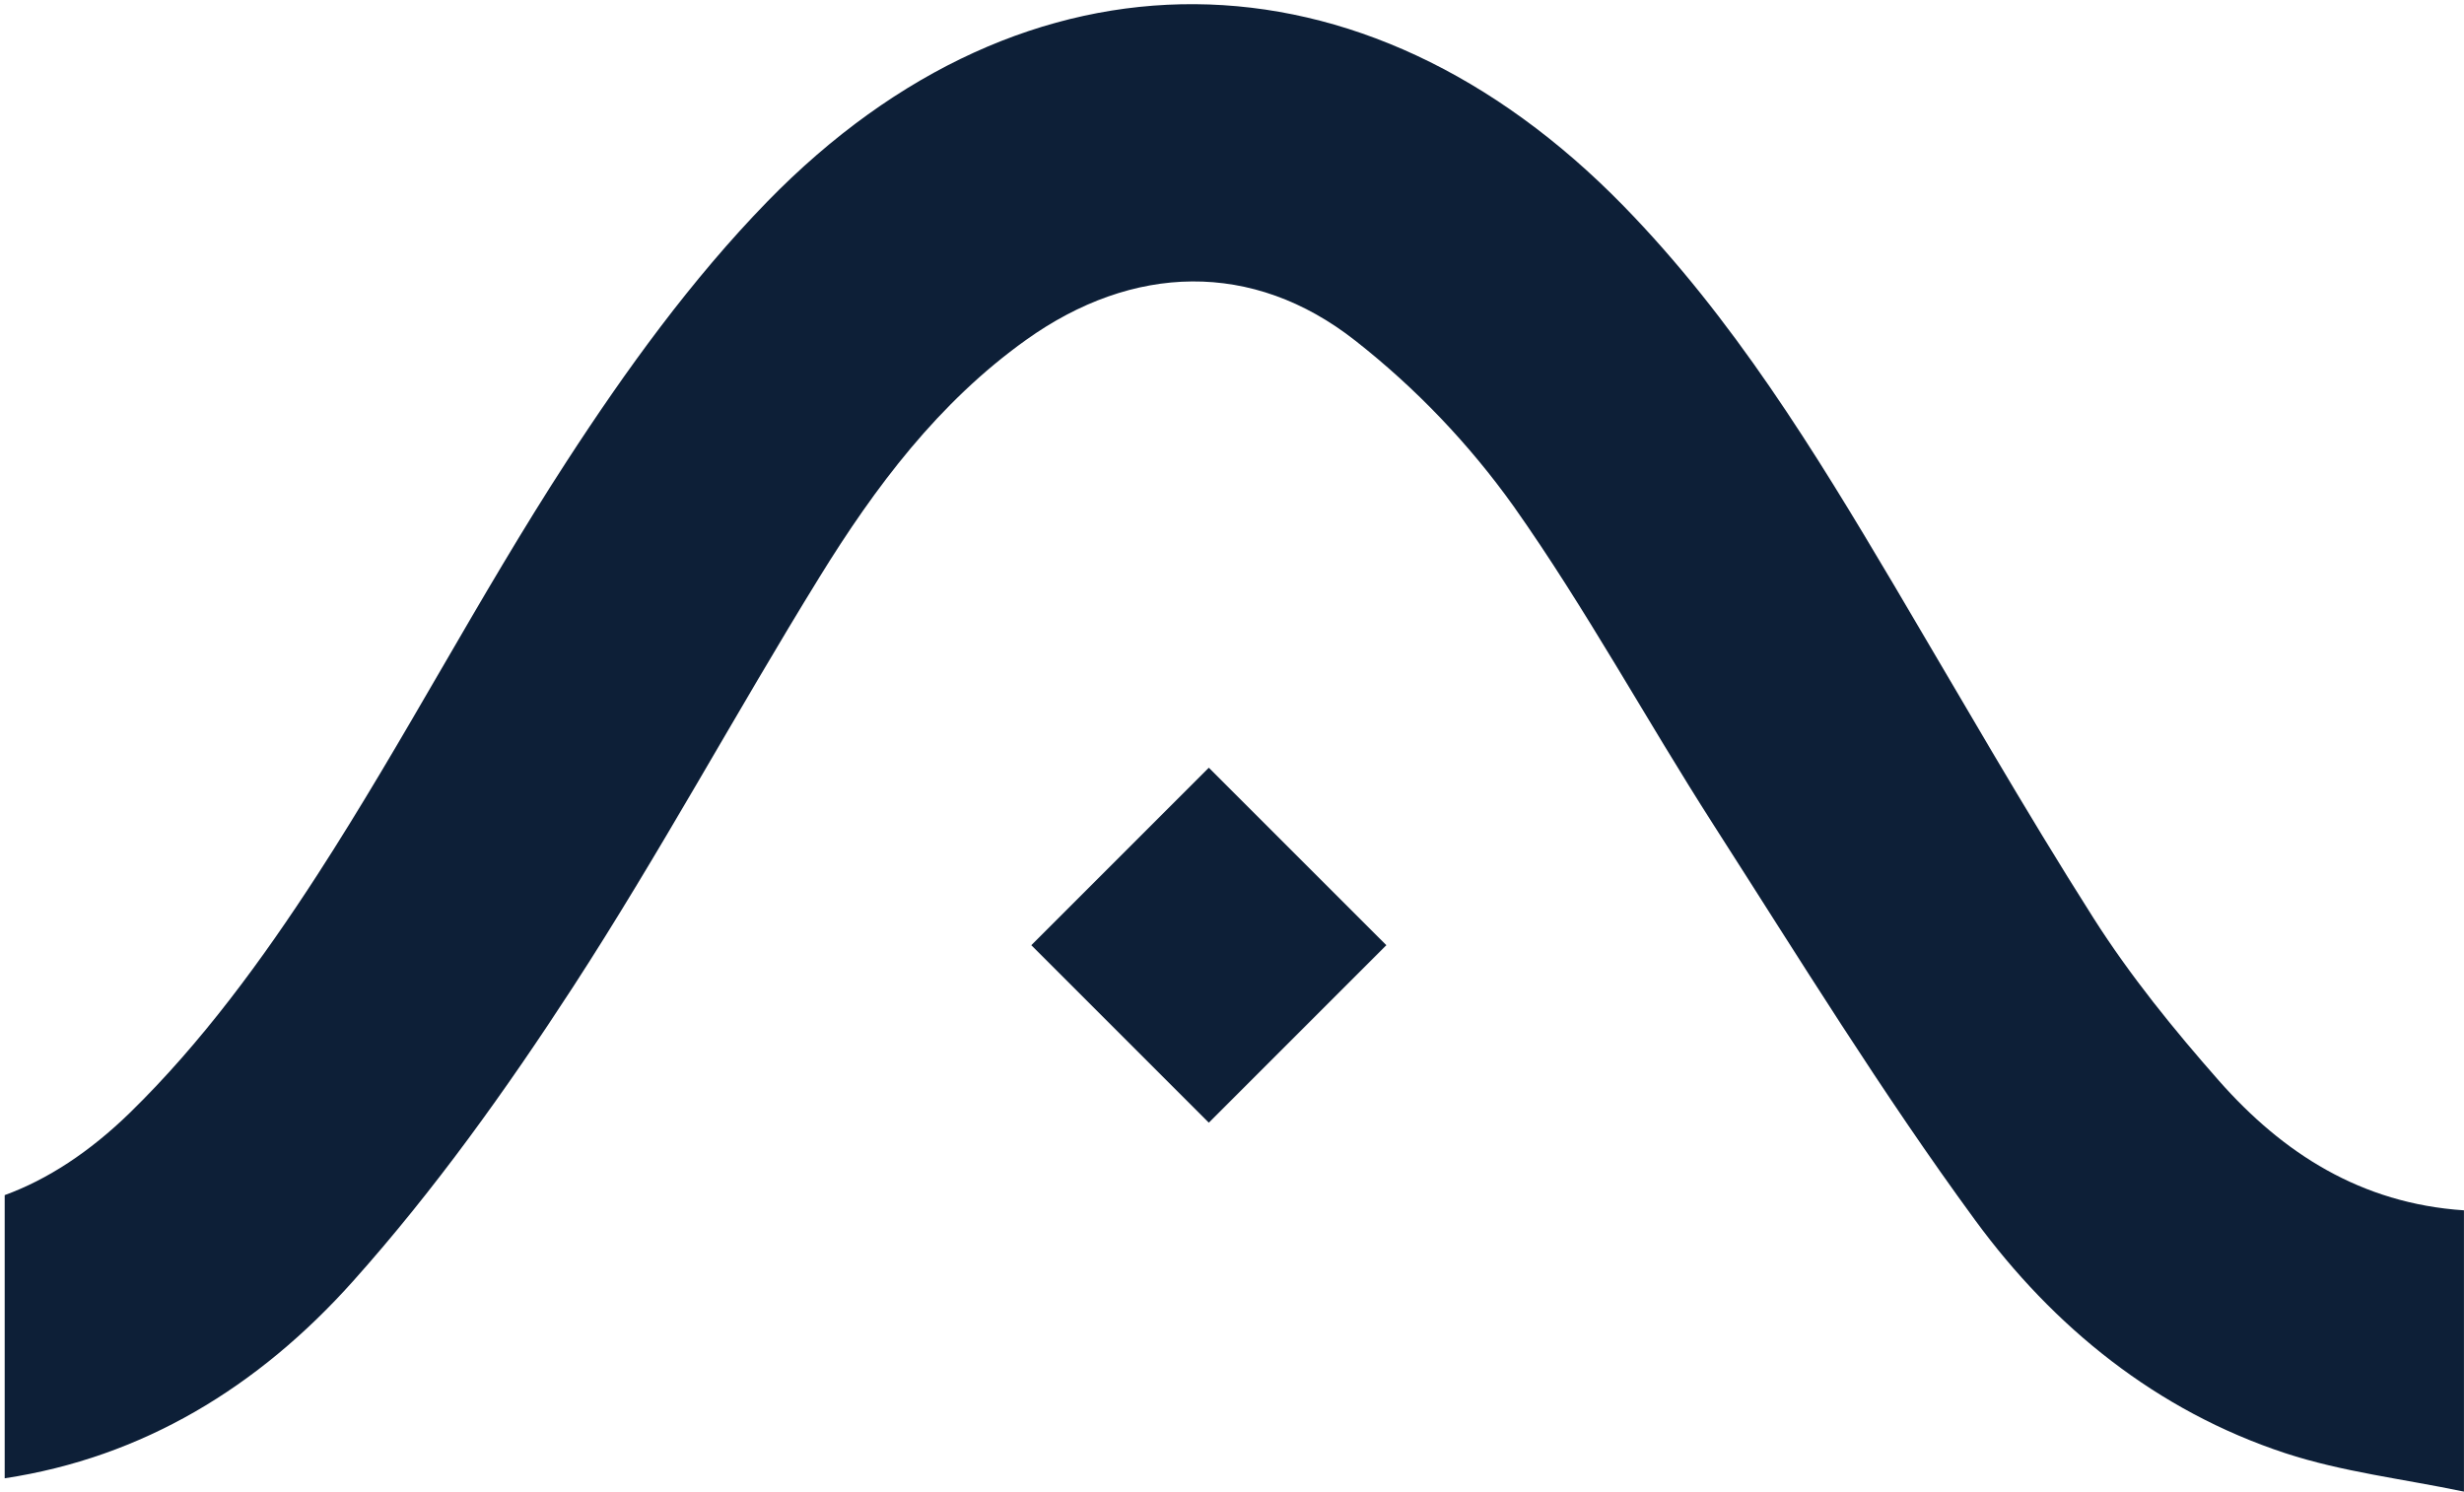 <?xml version="1.0" encoding="UTF-8"?> <svg xmlns="http://www.w3.org/2000/svg" width="520" height="315" viewBox="0 0 520 315" fill="none"> <path d="M292.572 199.5L255.109 162.037L217.647 199.5L255.109 236.962L292.572 199.5Z" fill="#0D1F37"></path> <path d="M468.26 228.08C458.75 217.28 449.56 205.96 441.85 193.84C427.17 170.75 413.6 146.96 399.65 123.4C382.92 95.15 365.77 67.19 342.65 43.49C287.83 -12.71 216.65 -13.62 161.91 42.57C145.91 59.02 132.11 78.09 119.56 97.42C101.05 125.9 85.39 156.22 66.92 184.73C55.39 202.53 42.54 220.1 27.43 234.85C18.87 243.19 10.01 248.96 0.99 252.25V312.02C30.09 307.61 54.5 292.81 74.51 270.41C91.66 251.23 106.82 230.02 120.87 208.41C139.22 180.18 155.26 150.47 172.95 121.8C184.67 102.8 198.07 84.93 216.56 71.73C239.04 55.67 264.35 54.86 286.02 71.9C298.779 81.912 310.04 93.698 319.46 106.9C334.7 128.48 347.36 151.85 361.64 174.12C379.64 202.19 397.15 230.68 416.84 257.55C433.39 280.14 455.13 297.77 482.29 306.72C494.29 310.66 507 312.12 519.99 314.83V255.46C498.25 254.02 481.75 243.39 468.26 228.08Z" fill="#0D1F37"></path> </svg> 